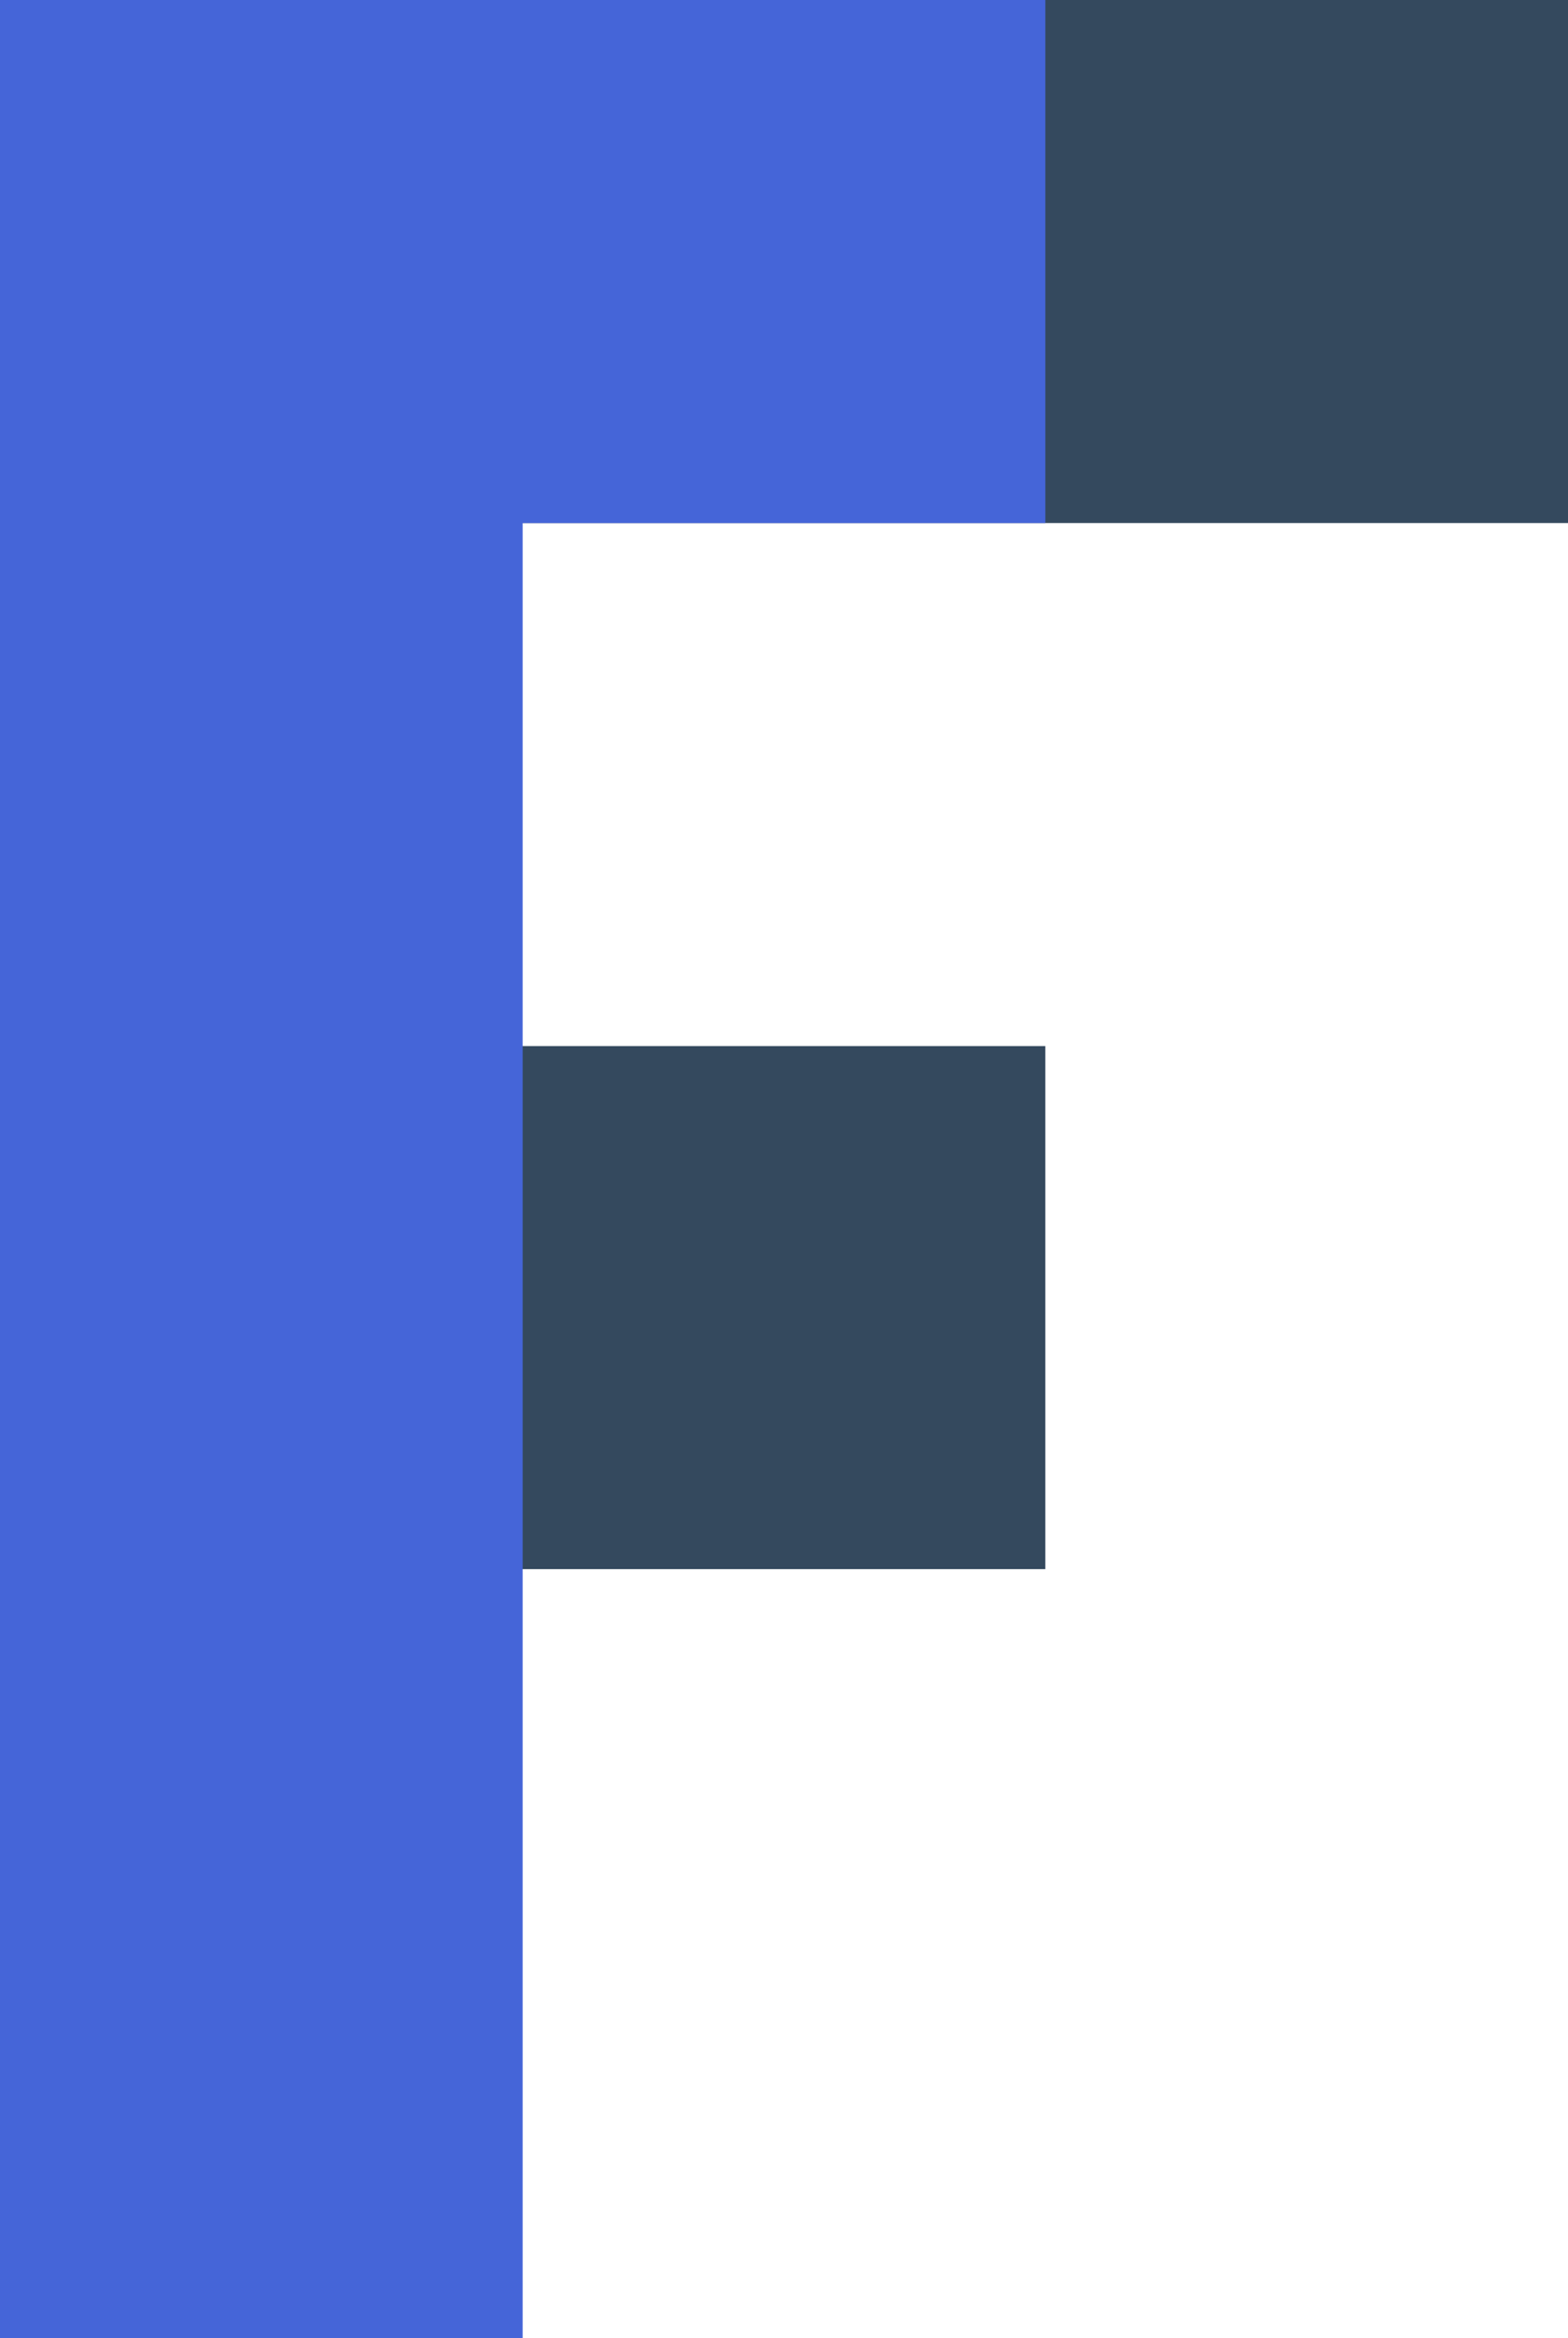<svg width="153" height="228" viewBox="0 0 153 228" fill="none" xmlns="http://www.w3.org/2000/svg">
<path d="M153 51V2.63297e-06H0V51H153Z" fill="#34495E"/>
<path d="M102 153V102H0V153H102Z" fill="#34495E"/>
<path d="M102 51V2.63297e-06H0V51H102Z" fill="#4565D8"/>
<path d="M51 228V51.224V-2.34728e-06H0V228H51Z" fill="#4565D8"/>
</svg>

